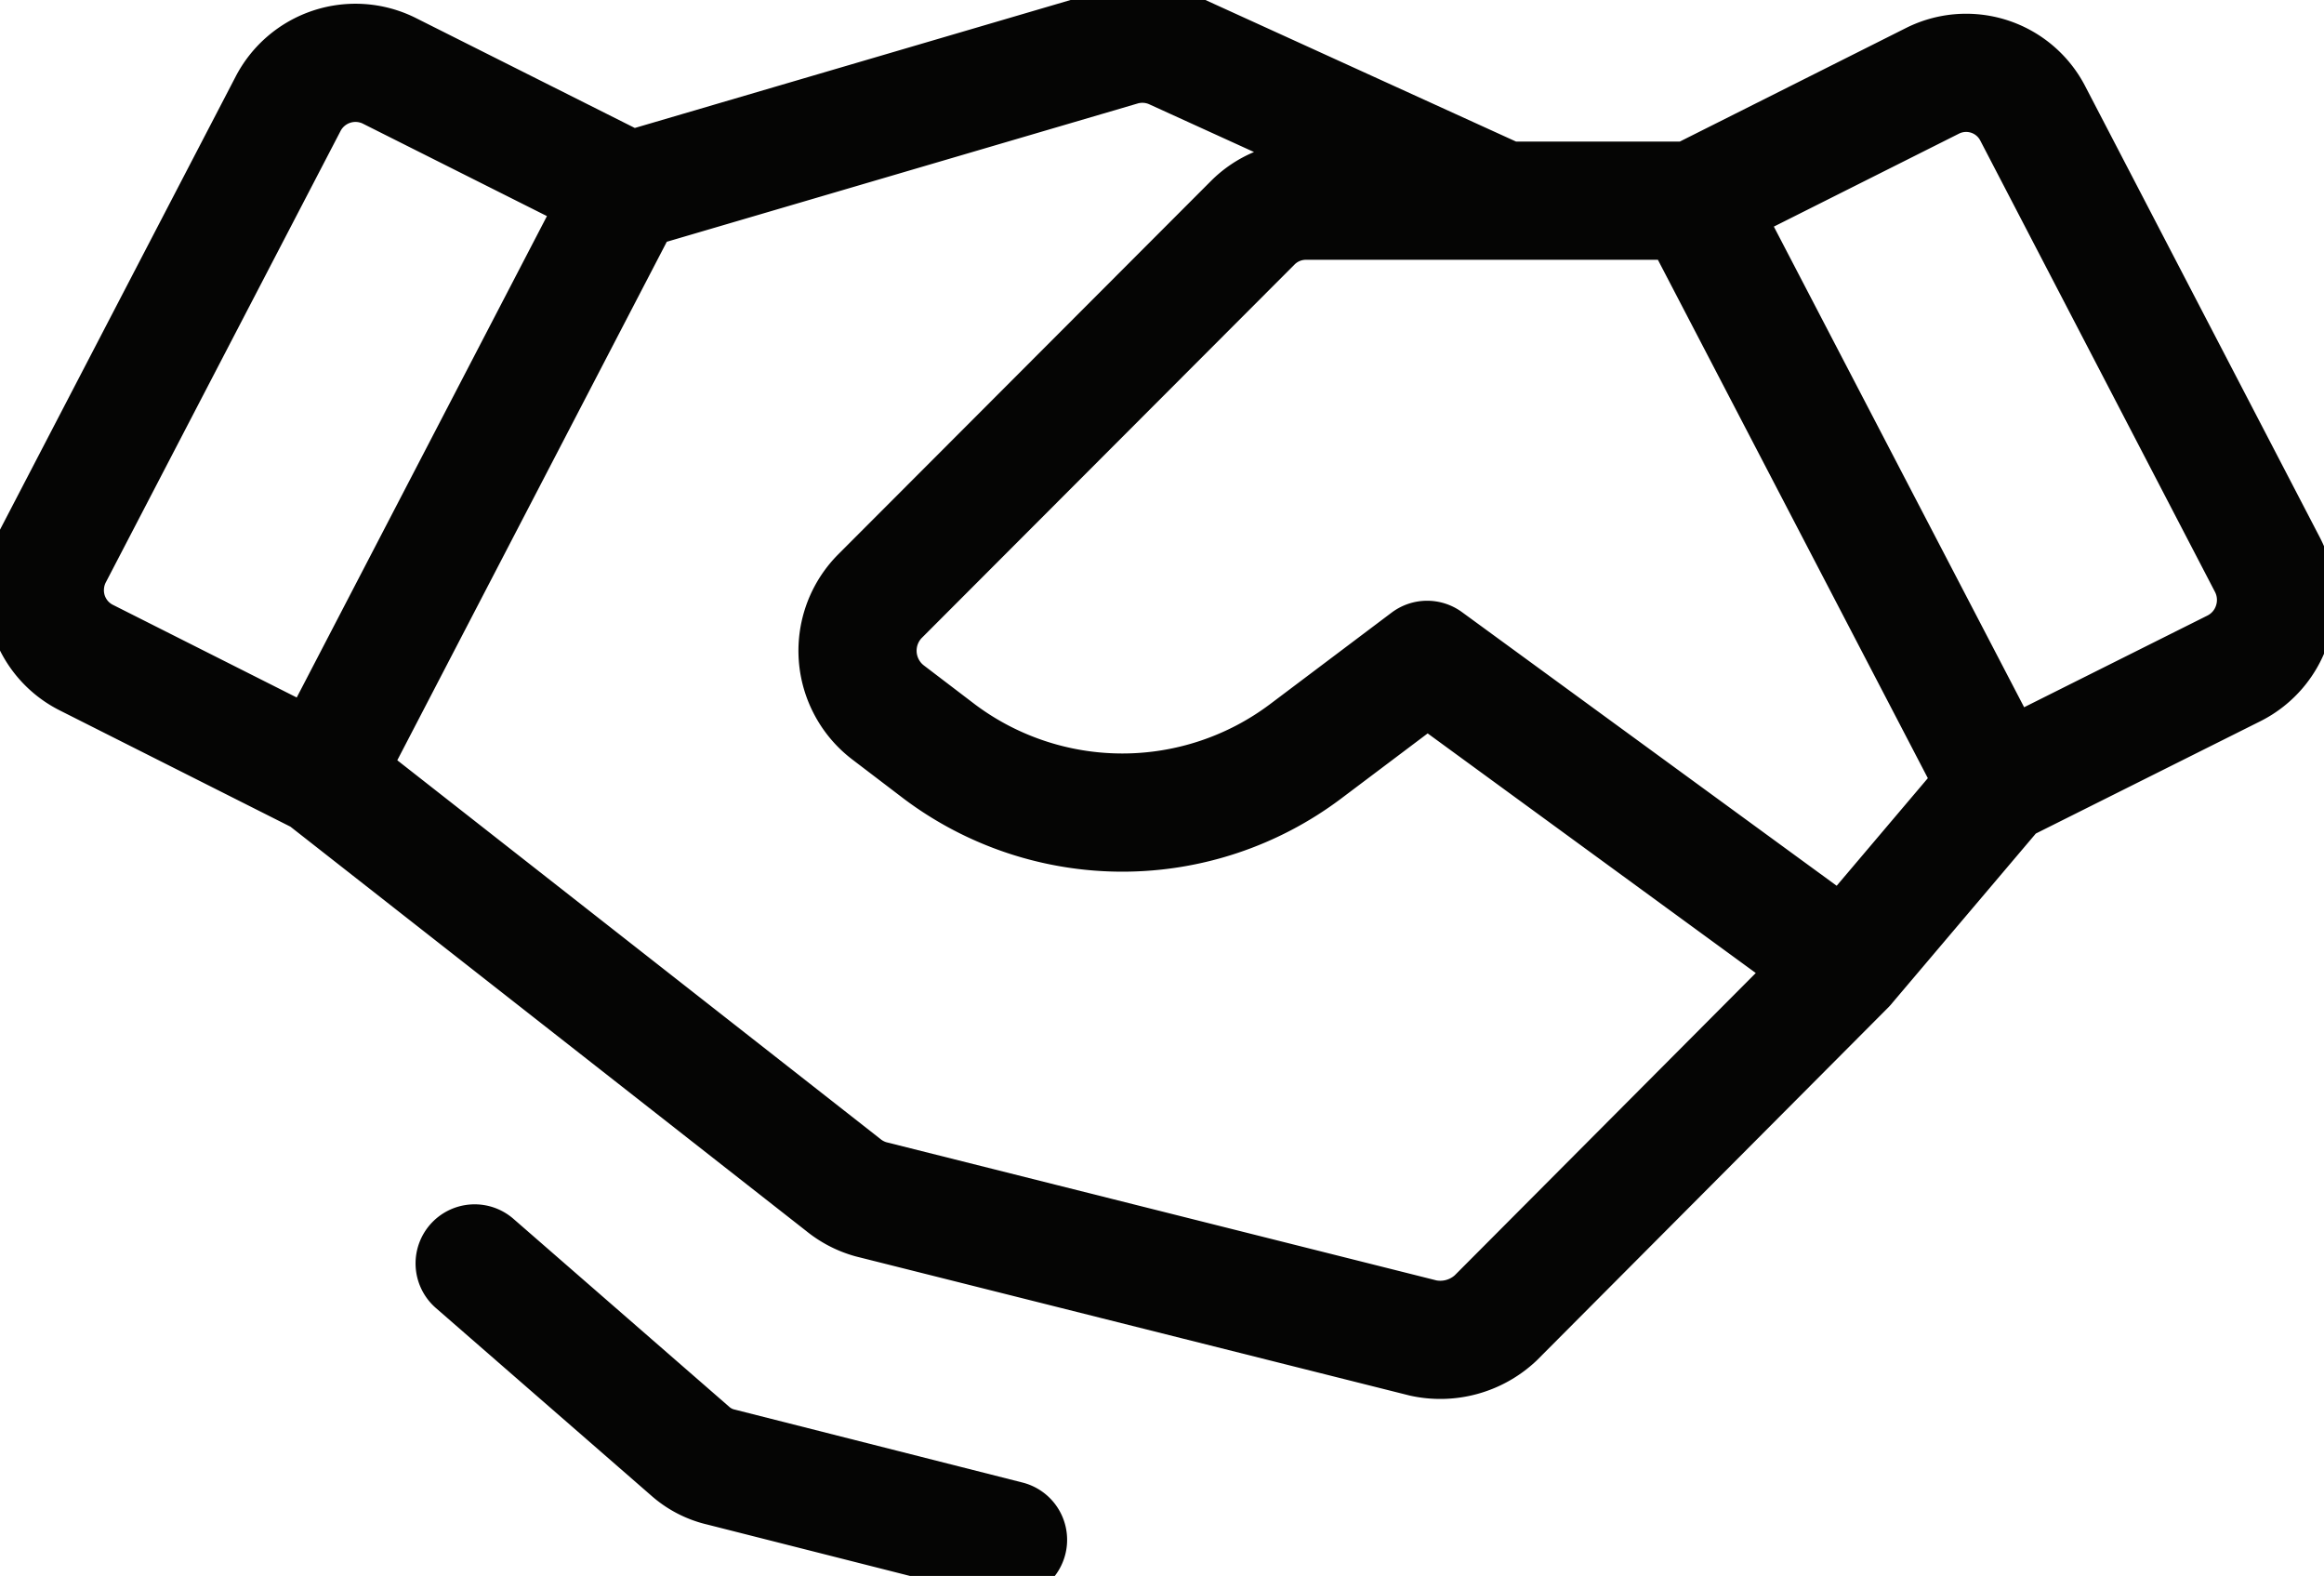 <svg xmlns="http://www.w3.org/2000/svg" width="59" height="40" fill="none"><path stroke="#050504" stroke-linecap="round" stroke-linejoin="round" stroke-width="3" d="m50.738 19.953 5.973-2.987a1.931 1.931 0 0 0 .978-1.144 1.943 1.943 0 0 0-.132-1.502L51.609 2.884a1.903 1.903 0 0 0-2.563-.825L43 5.094m7.738 14.858L43 5.095m7.738 14.858-3.869 4.565M43 5.094h-9.84a1.905 1.905 0 0 0-1.354.558l-9.479 9.493a1.968 1.968 0 0 0-.318 2.311c.132.245.315.458.536.627l1.306.995a7.74 7.74 0 0 0 9.285 0l3.095-2.33 10.64 7.769m0 0-8.9 8.935a2.054 2.054 0 0 1-1.837.51L22.11 30.44a1.933 1.933 0 0 1-.702-.364L8.181 19.71m0 0L2.208 16.7a1.913 1.913 0 0 1-1.062-1.89c.022-.257.096-.506.216-.733L7.31 2.642a1.927 1.927 0 0 1 2.563-.85l6.045 3.035L8.181 19.71Zm7.883-14.883 12.404-3.642c.44-.127.912-.093 1.33.097l8.366 3.812m-12.573 33.99-7.279-1.845a1.786 1.786 0 0 1-.798-.413l-5.464-4.758"/></svg>